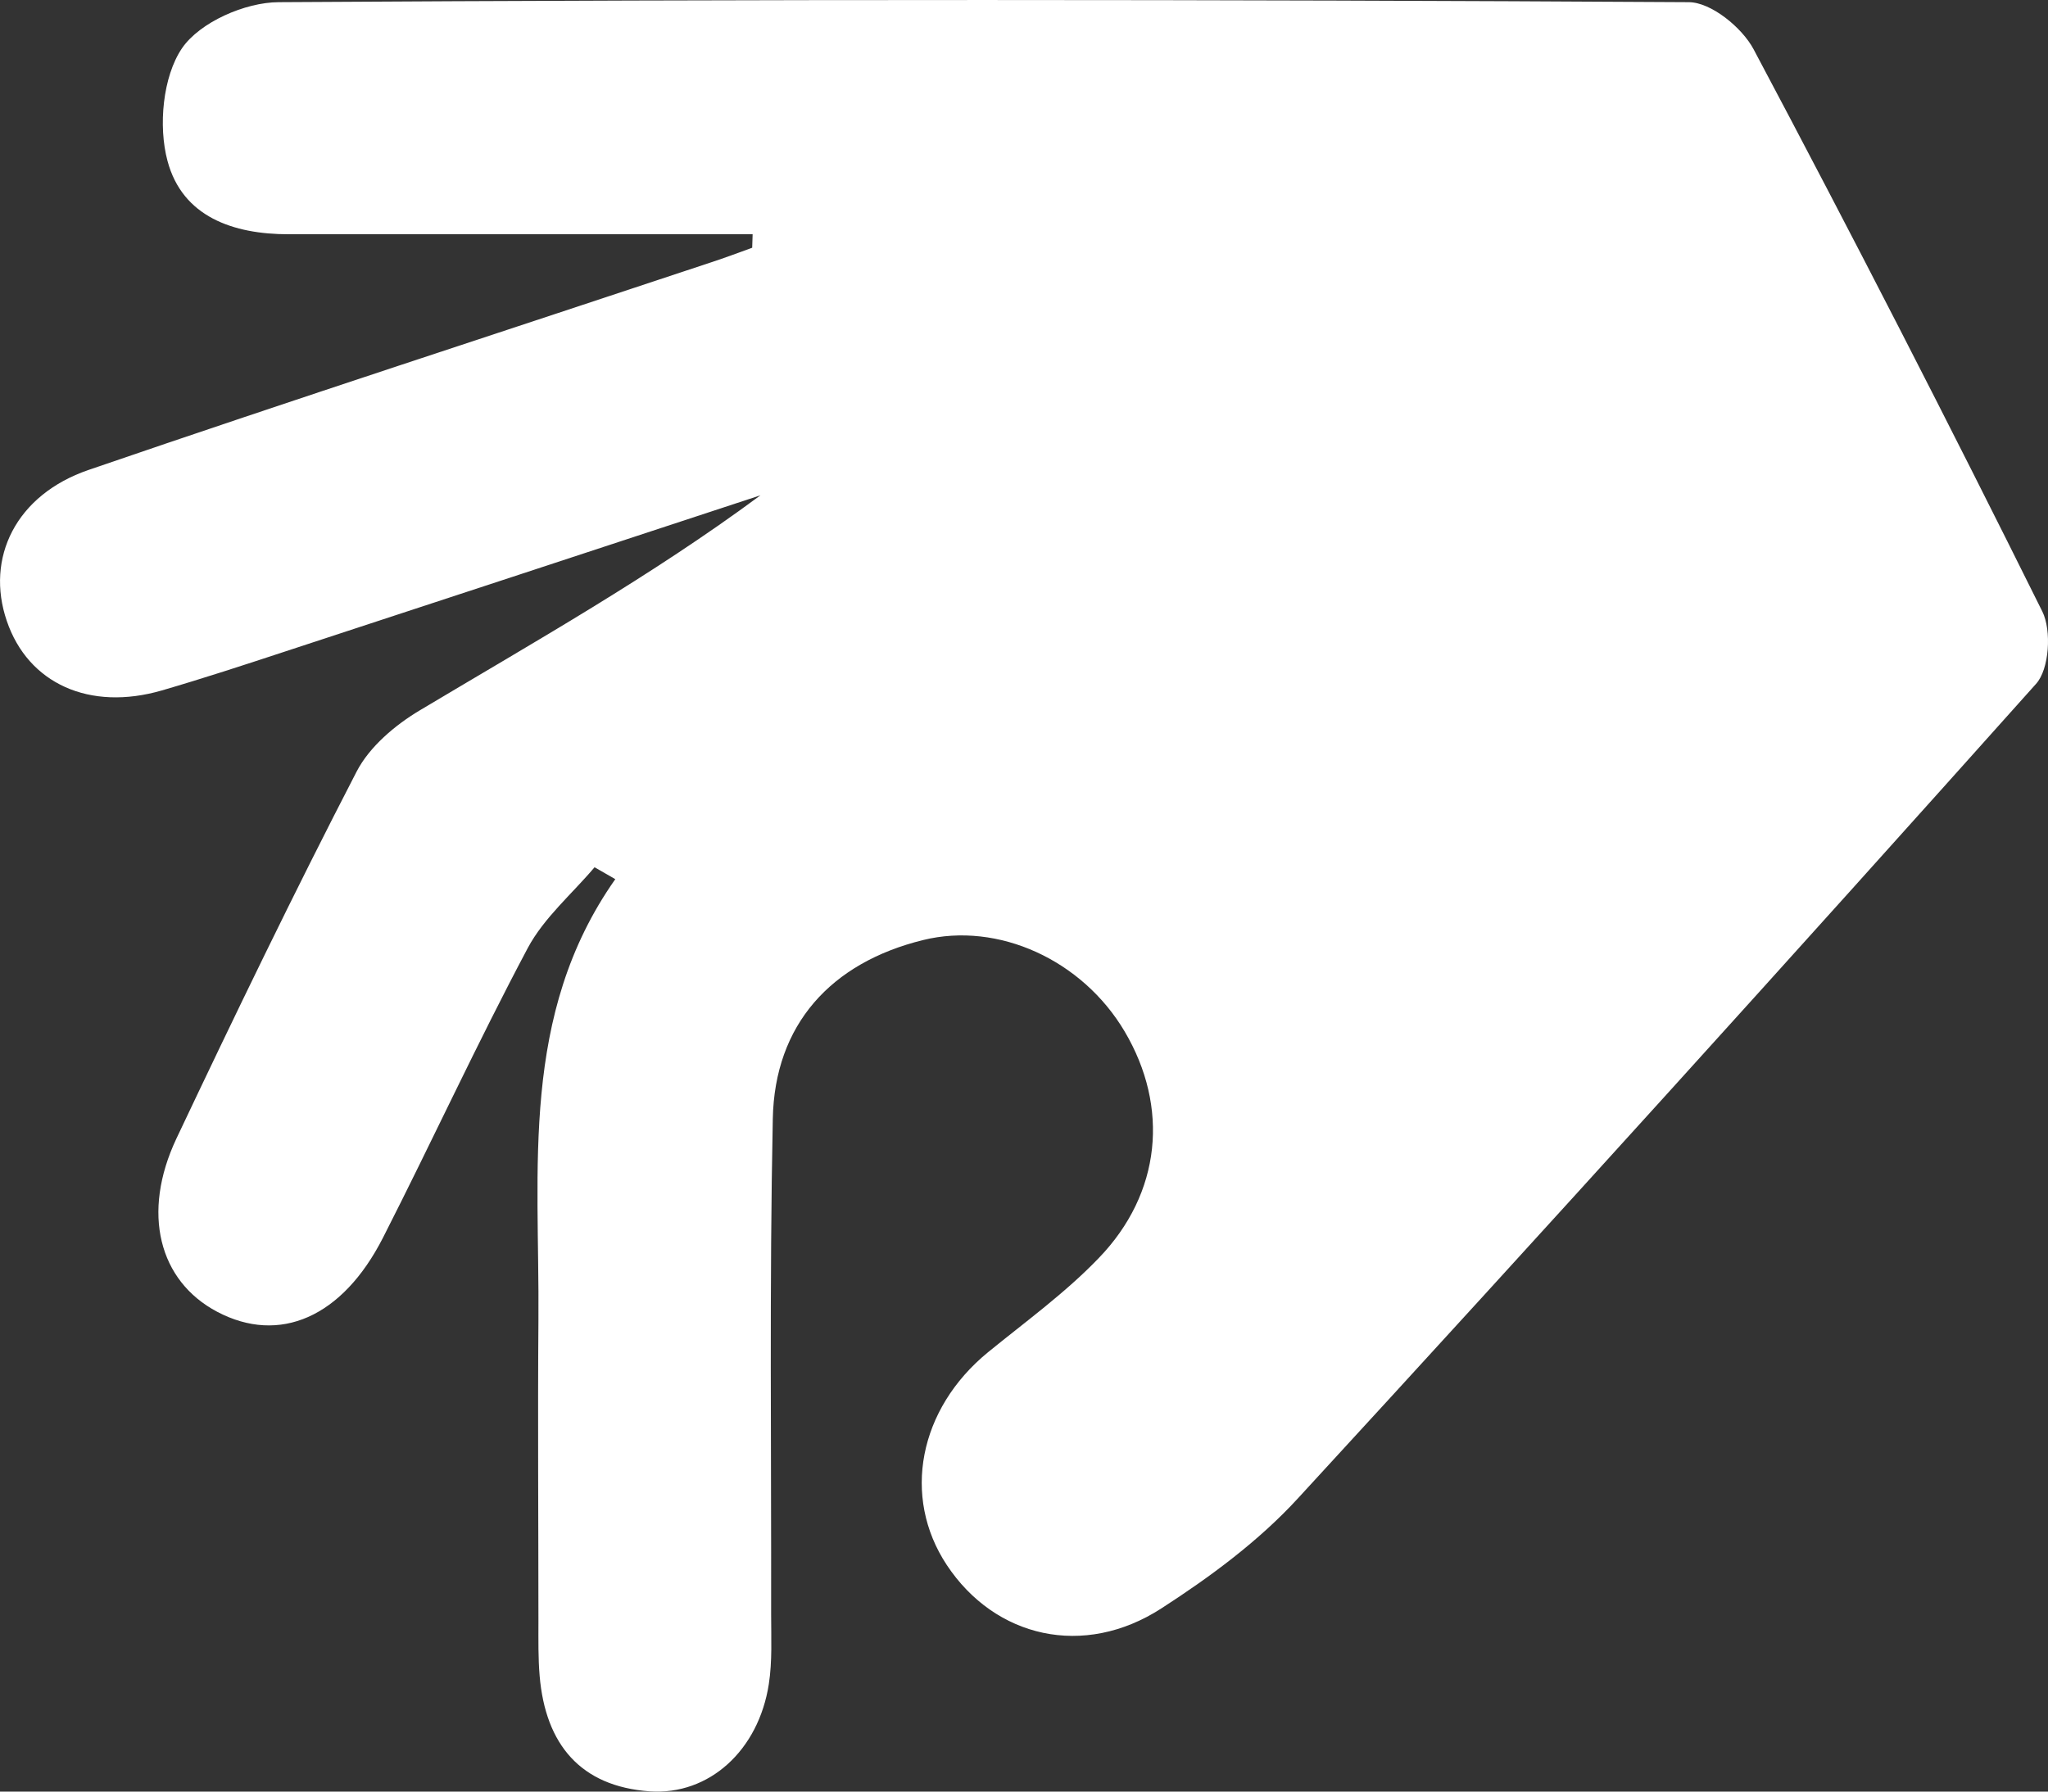 <svg xmlns="http://www.w3.org/2000/svg" fill="none" viewBox="0 0 32 28" height="28" width="32">
<rect x="0" y="0" width="32" height="28" fill="#333333" stroke="none"/>
<path fill="white" d="M11.765 3.661C9.347 3.661 6.926 3.661 4.508 3.661C3.646 3.661 2.85 3.39 2.617 2.514C2.471 1.972 2.543 1.198 2.843 0.755C3.122 0.346 3.832 0.036 4.353 0.034C11.698 -0.012 19.043 -0.01 26.386 0.034C26.734 0.034 27.22 0.43 27.401 0.772C28.945 3.678 30.448 6.609 31.911 9.556C32.059 9.854 32.02 10.461 31.813 10.688C27.997 14.957 24.156 19.202 20.282 23.415C19.668 24.085 18.91 24.644 18.145 25.138C16.935 25.919 15.548 25.598 14.793 24.458C14.088 23.391 14.357 22.019 15.436 21.135C16.023 20.656 16.642 20.209 17.166 19.664C18.148 18.648 18.271 17.302 17.573 16.121C16.911 15.001 15.596 14.403 14.426 14.691C12.985 15.044 12.103 16.012 12.075 17.486C12.022 20.068 12.053 22.65 12.049 25.232C12.049 25.595 12.068 25.963 12.013 26.319C11.853 27.355 11.081 28.061 10.15 27.996C9.071 27.918 8.523 27.263 8.432 26.193C8.408 25.912 8.413 25.629 8.413 25.346C8.413 23.773 8.401 22.198 8.413 20.625C8.432 18.27 8.12 15.862 9.614 13.74C9.507 13.677 9.397 13.617 9.29 13.554C8.937 13.972 8.499 14.343 8.246 14.817C7.455 16.305 6.75 17.839 5.985 19.342C5.349 20.591 4.365 21.014 3.393 20.501C2.483 20.02 2.207 18.957 2.757 17.793C3.667 15.87 4.594 13.951 5.571 12.061C5.773 11.669 6.176 11.33 6.562 11.1C8.353 10.03 10.171 9.007 11.882 7.741C9.409 8.554 6.934 9.37 4.461 10.18C3.82 10.391 3.179 10.601 2.531 10.79C1.399 11.119 0.439 10.684 0.106 9.704C-0.23 8.721 0.246 7.734 1.385 7.344C4.611 6.236 7.856 5.183 11.093 4.106C11.315 4.034 11.534 3.951 11.753 3.872C11.756 3.799 11.758 3.729 11.76 3.656L11.765 3.661Z"></path>
</svg>
